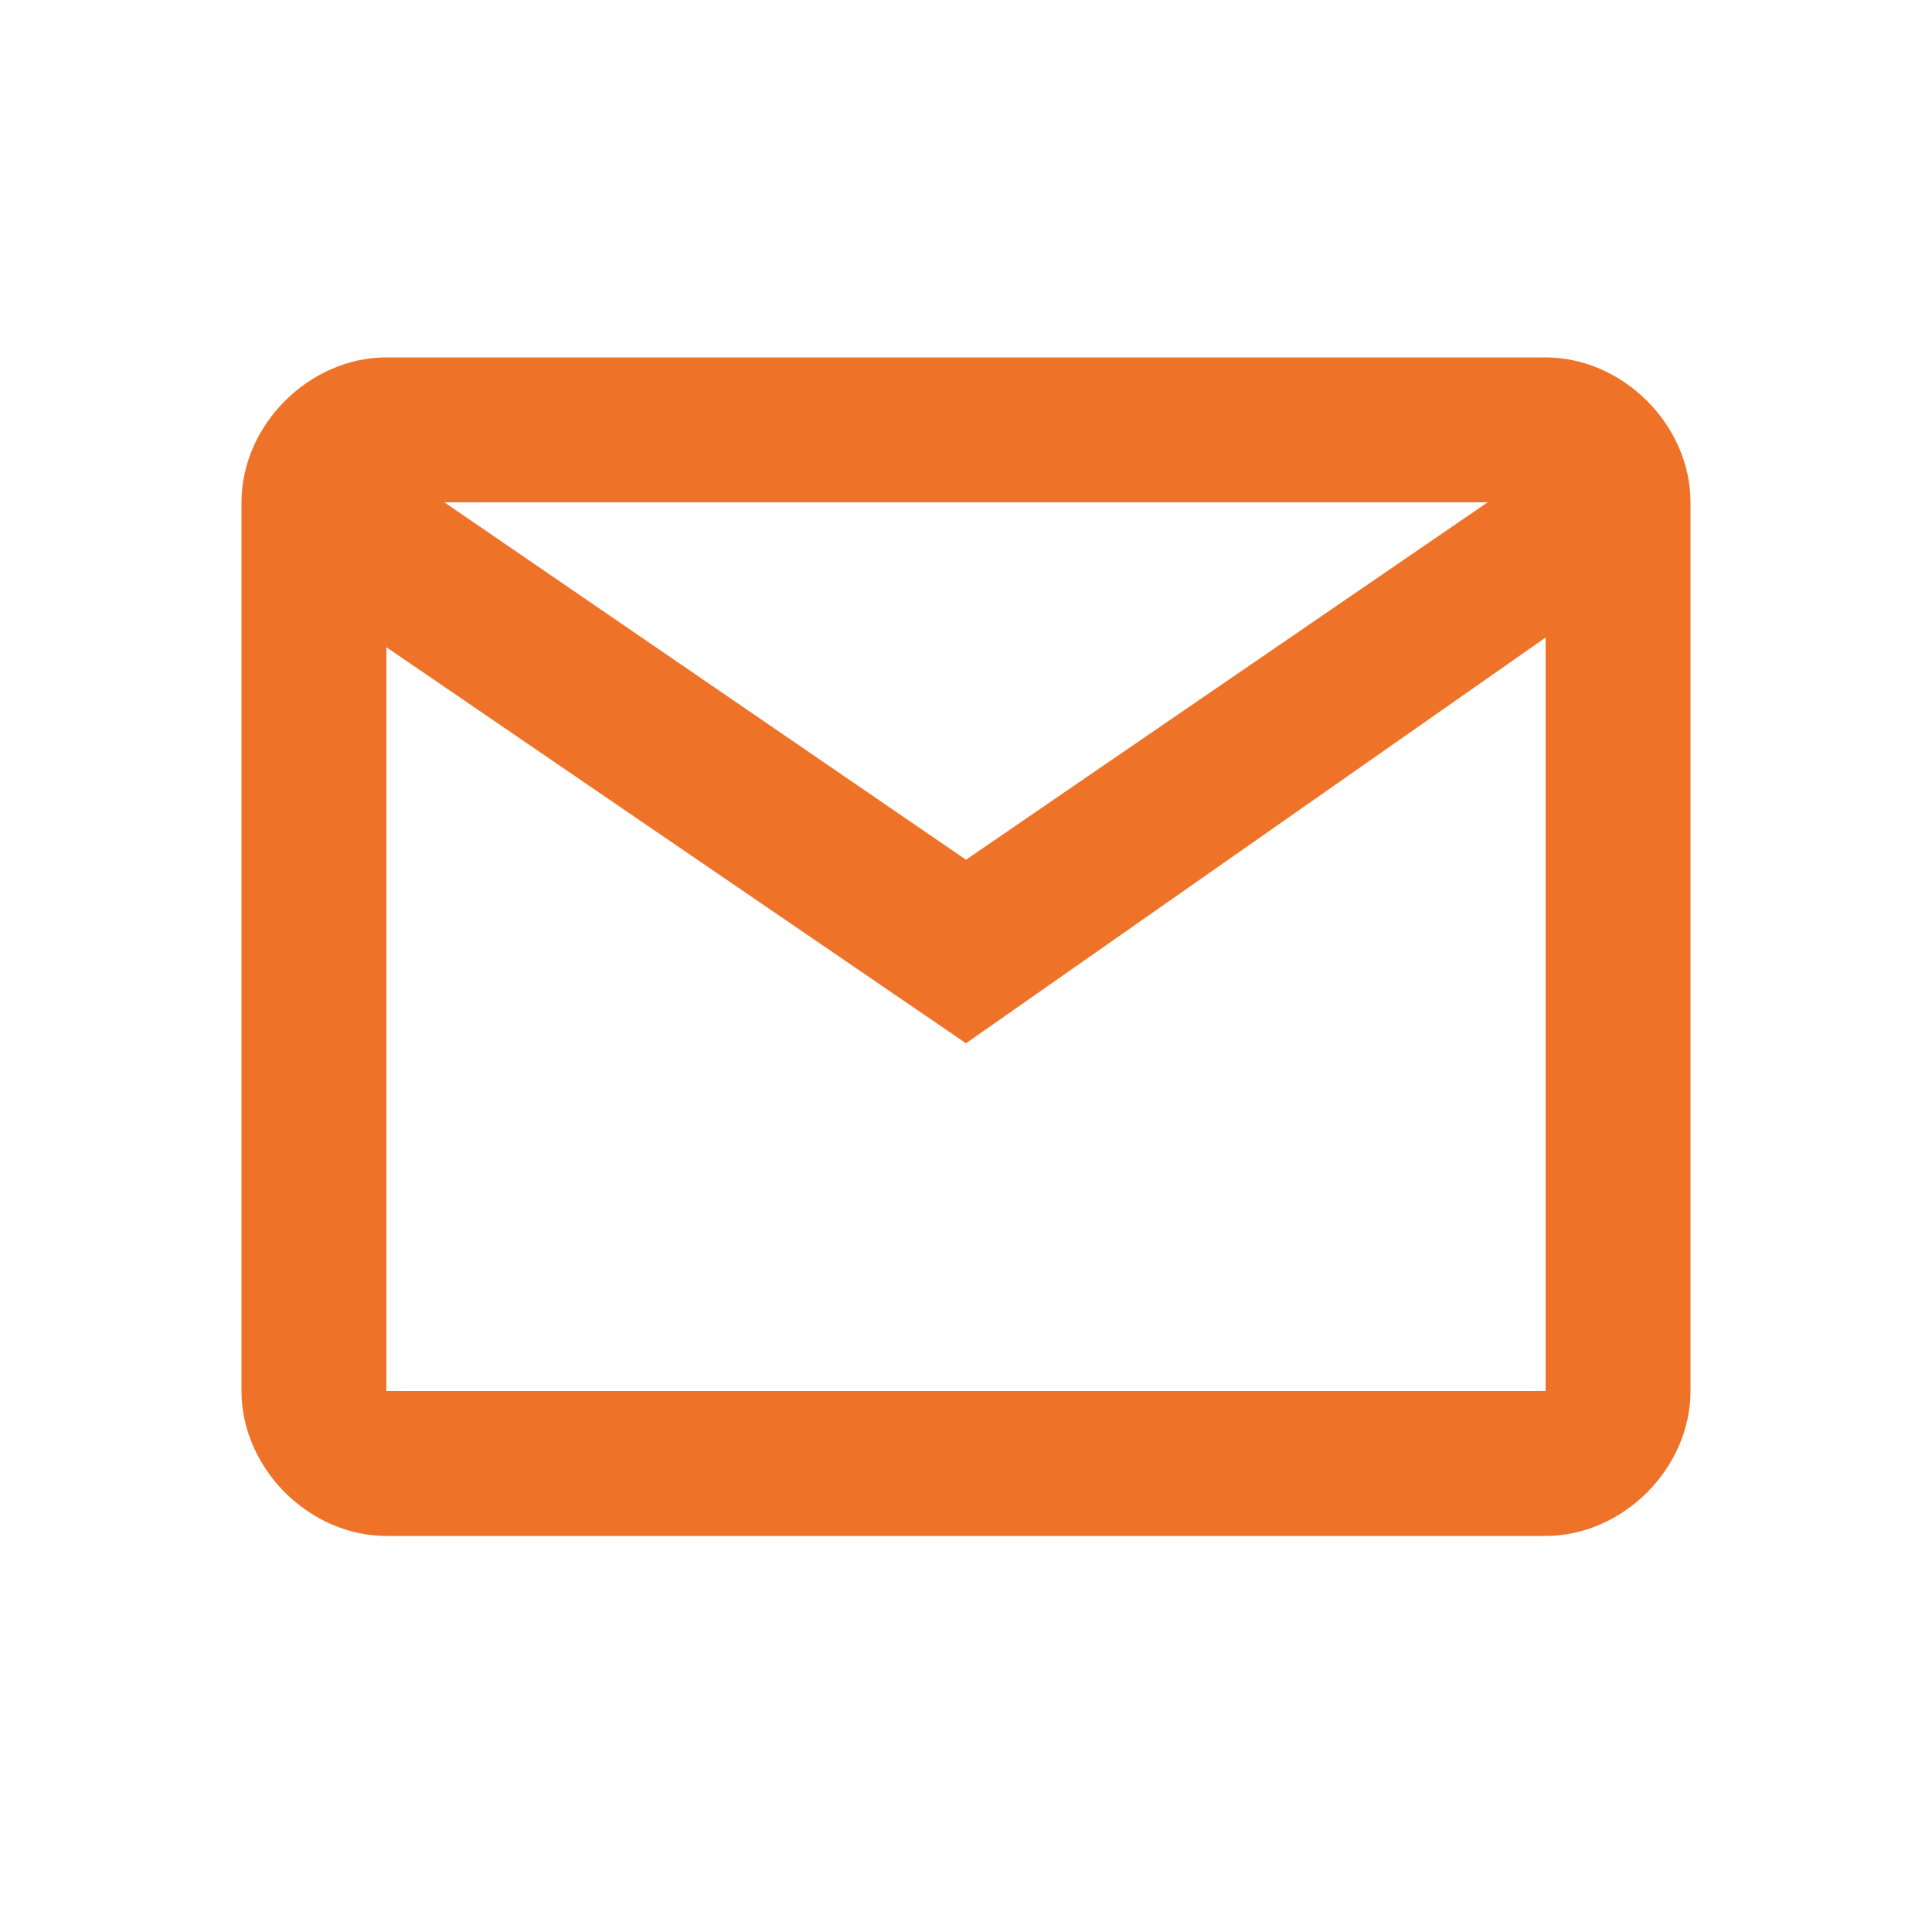 <?xml version="1.0" encoding="utf-8"?>
<!-- Generator: Adobe Illustrator 27.5.0, SVG Export Plug-In . SVG Version: 6.00 Build 0)  -->
<svg version="1.1" id="Laag_1" xmlns="http://www.w3.org/2000/svg" xmlns:xlink="http://www.w3.org/1999/xlink" x="0px" y="0px"
	 viewBox="0 0 20 20" style="enable-background:new 0 0 20 20;" xml:space="preserve">
<style type="text/css">
	.st0{fill:none;}
	.st1{fill-rule:evenodd;clip-rule:evenodd;fill:#EE7227;}
</style>
<g>
	<path class="st0" d="M3,0h14c1.7,0,3,1.3,3,3v14c0,1.7-1.3,3-3,3H3c-1.7,0-3-1.3-3-3V3C0,1.3,1.3,0,3,0z"/>
	<path class="st1" d="M2.5,5.2c0-0.8,0.7-1.5,1.5-1.5h12c0.8,0,1.5,0.7,1.5,1.5v9.2c0,0.8-0.7,1.5-1.5,1.5H4c-0.8,0-1.5-0.7-1.5-1.5
		V5.2C2.5,4.7,2.5,4.7,2.5,5.2z M16,6.6v7.8H4V6.7l6,4.1L16,6.6L16,6.6z M15.4,5.2H4.6L10,8.9C10,8.9,15.4,5.2,15.4,5.2z"/>
</g>
</svg>
